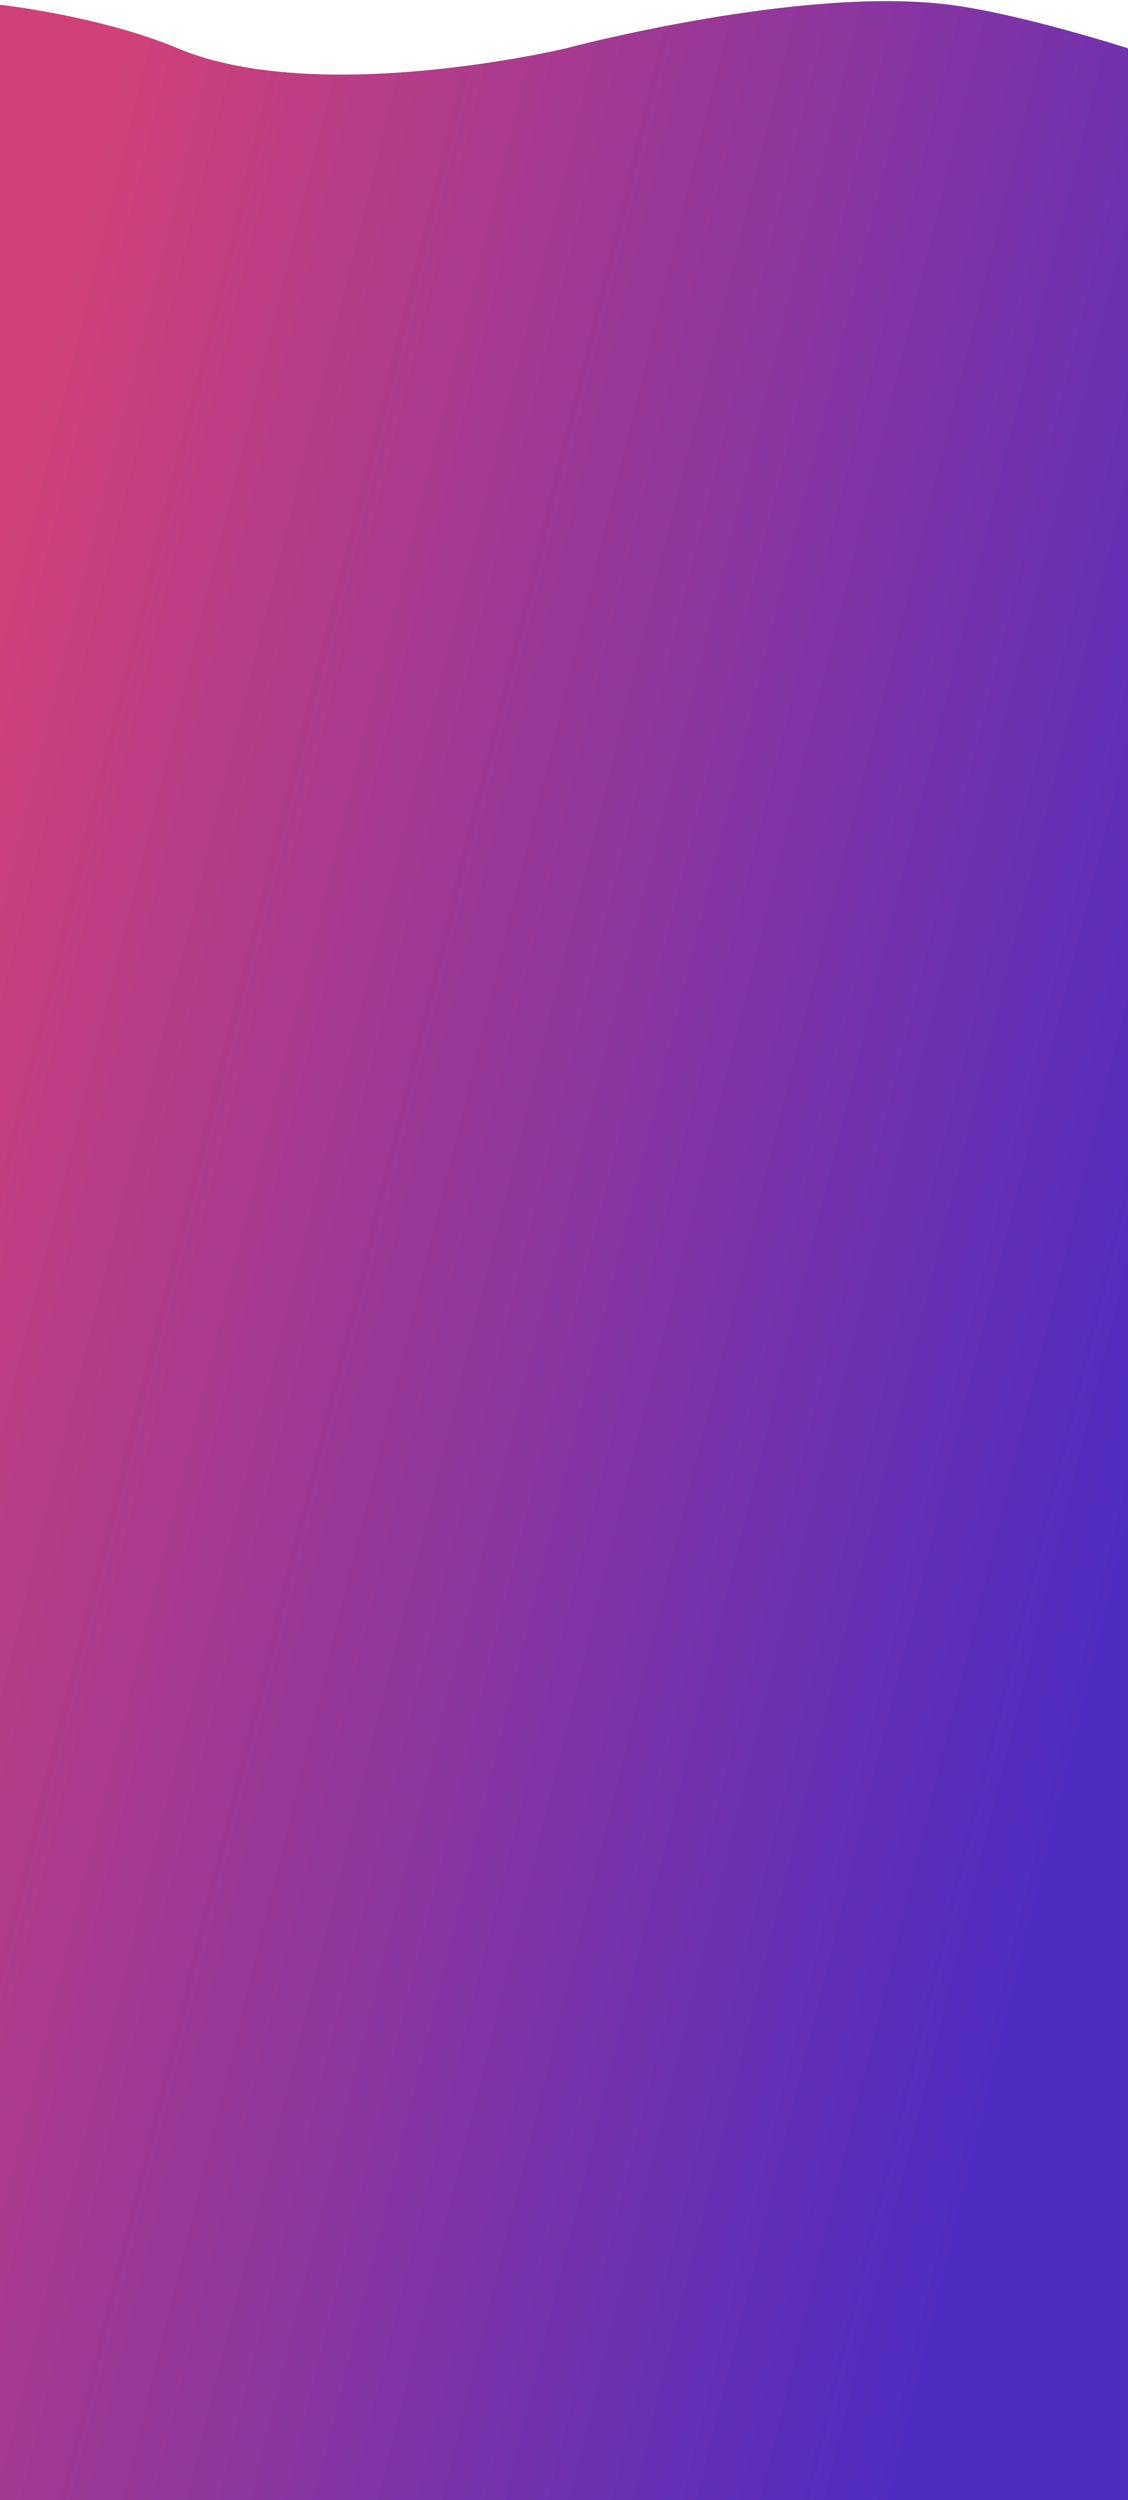 <?xml version="1.0" encoding="UTF-8"?> <svg xmlns="http://www.w3.org/2000/svg" width="480" height="1063" viewBox="0 0 480 1063" fill="none"><path d="M-0.002 2.001C-0.002 2.001 42.731 6.724 75.668 20.542C135.554 45.666 240.834 20.542 240.834 20.542C240.834 20.542 340.381 -6.069 404.003 2C434.31 5.844 480.001 20.542 480.001 20.542V1063H0.003H0.001L-0.002 2.001Z" fill="url(#paint0_linear_1030_970)"></path><defs><linearGradient id="paint0_linear_1030_970" x1="-0.002" y1="233.636" x2="558.587" y2="370.351" gradientUnits="userSpaceOnUse"><stop stop-color="#D04179"></stop><stop offset="1" stop-color="#4D2CC2"></stop></linearGradient></defs></svg> 